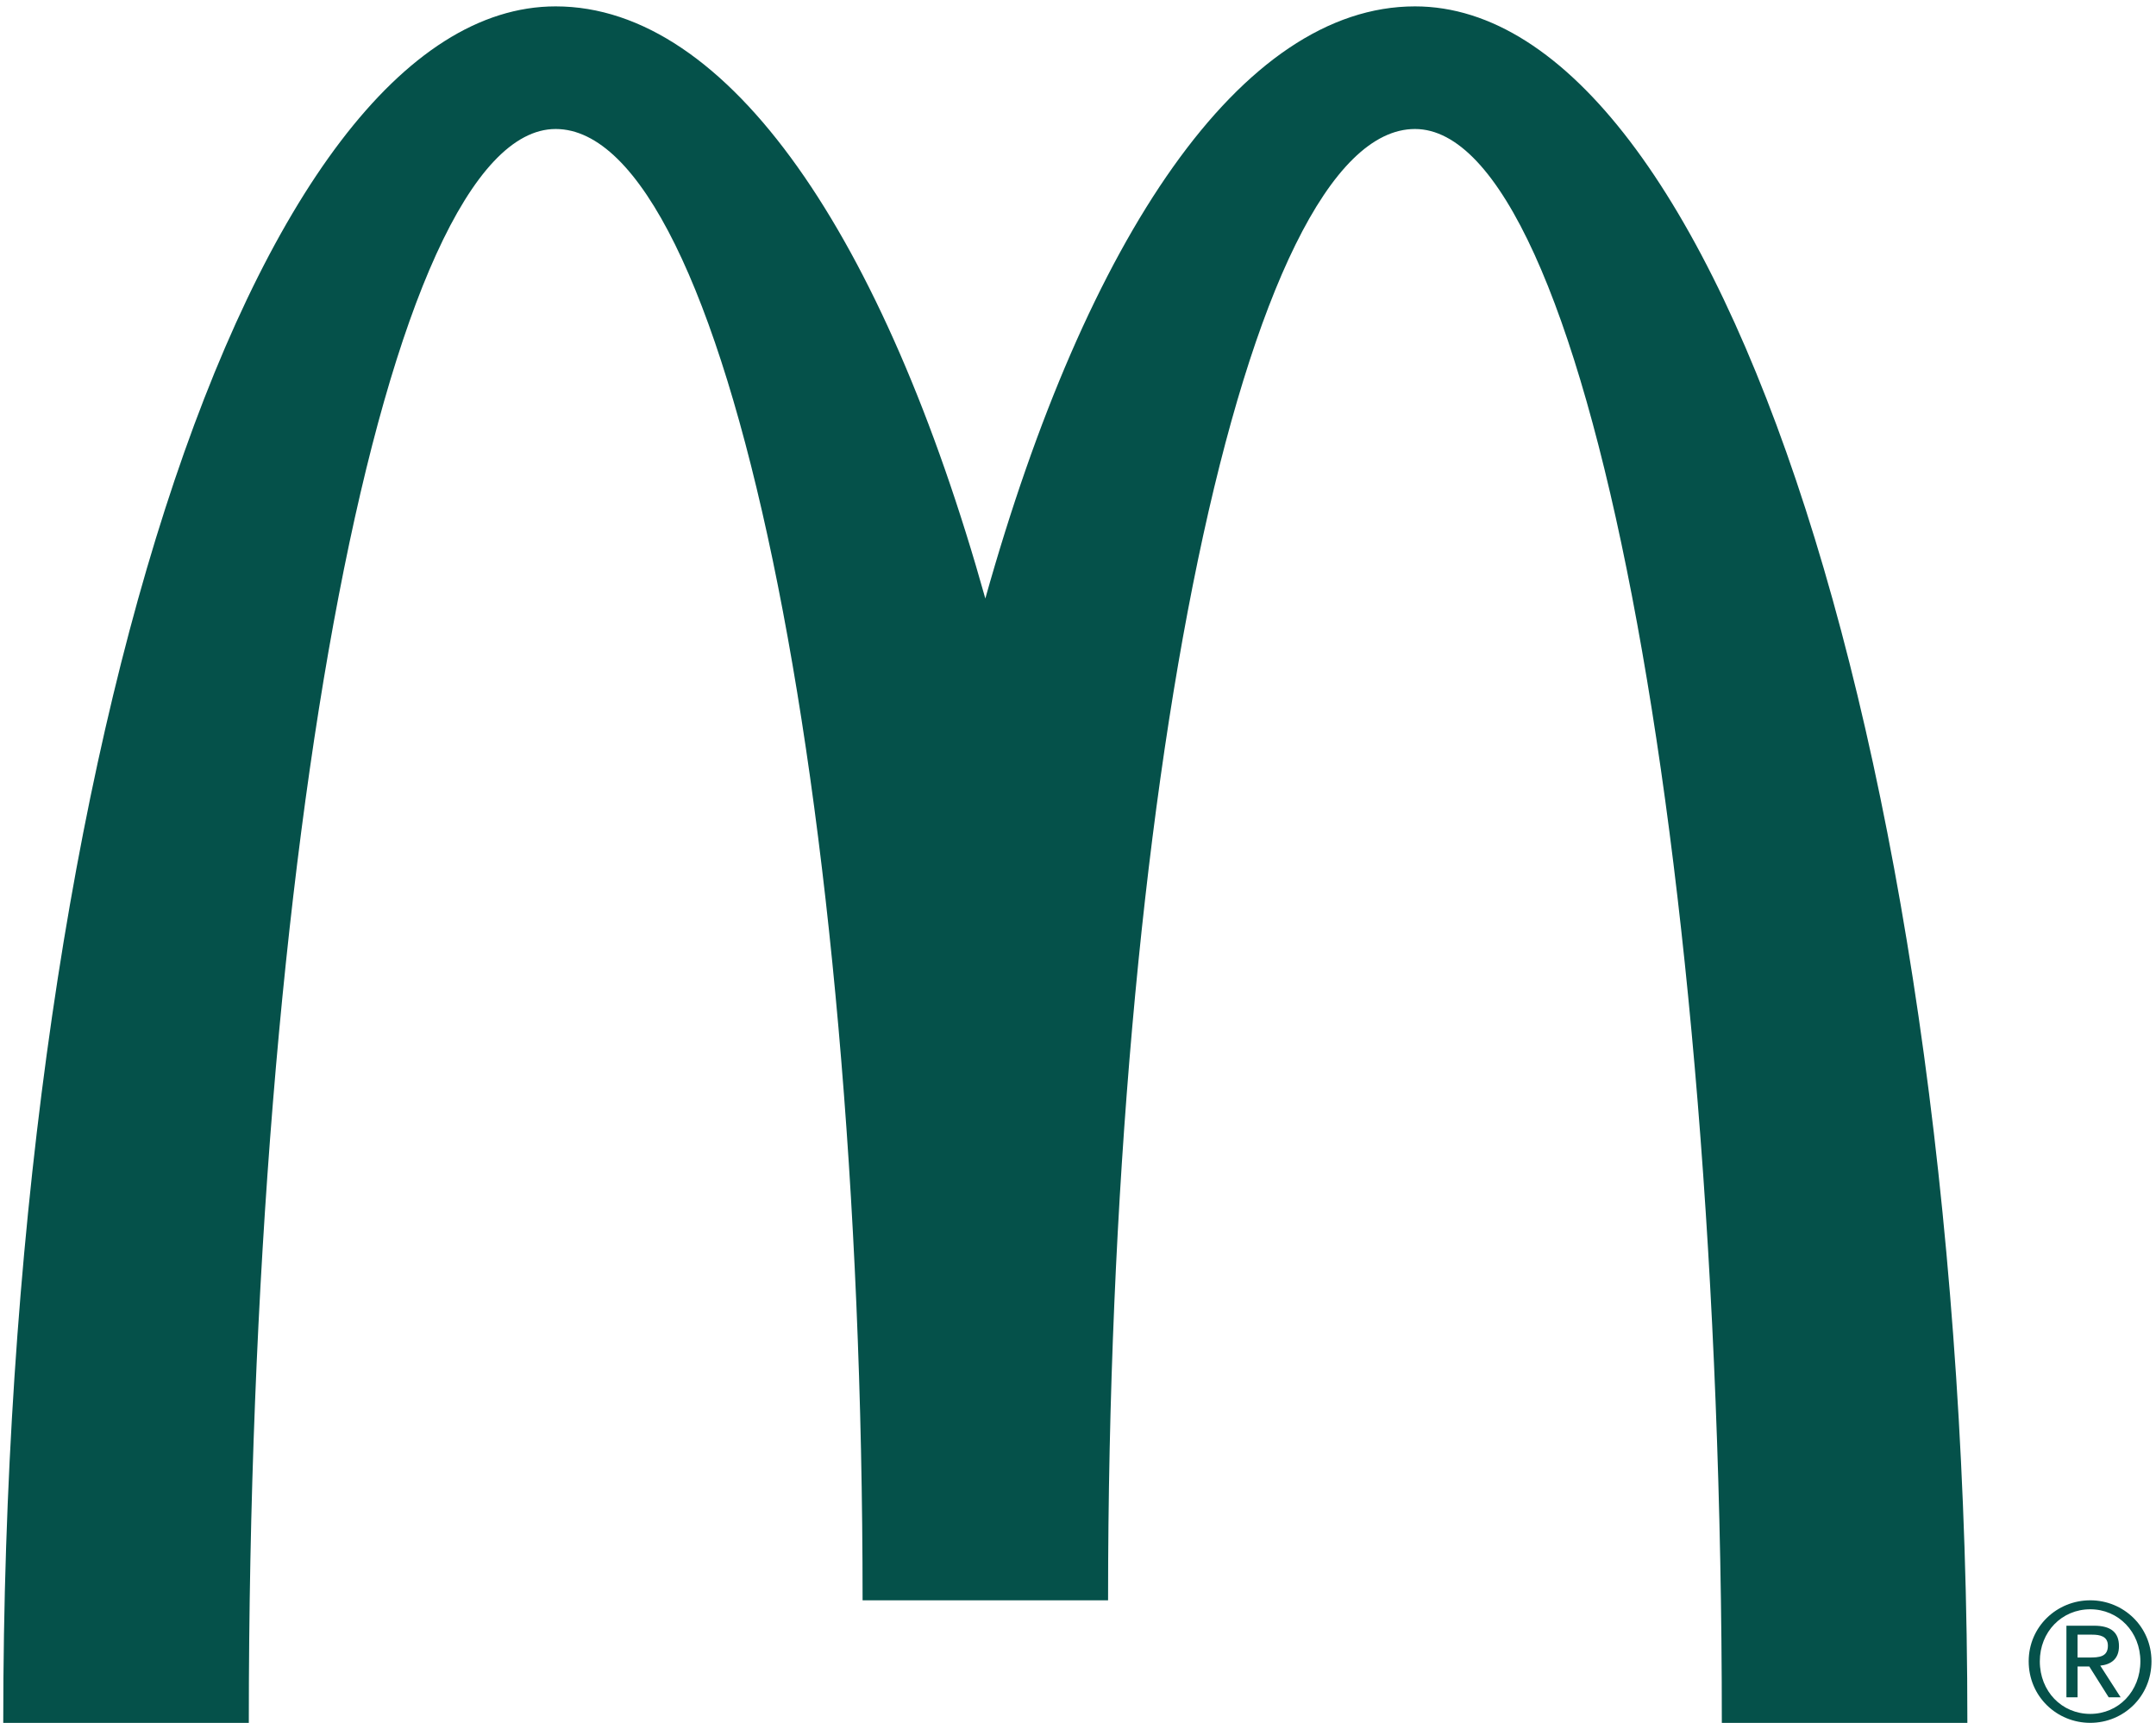 <svg width="314" height="251" viewBox="0 0 314 251" fill="none" xmlns="http://www.w3.org/2000/svg">
<path d="M206.076 18.789C230.756 18.789 250.767 122.721 250.767 250.929H286.527C286.527 112.856 250.503 0.929 206.078 0.929C180.802 0.929 158.249 34.568 143.504 87.168C128.76 34.568 106.201 0.929 80.926 0.929C36.5 0.929 0.473 112.856 0.473 250.929H36.237C36.237 122.721 56.249 18.789 80.926 18.789C105.61 18.789 125.627 114.727 125.627 233.079H161.38C161.38 114.727 181.39 18.789 206.076 18.789ZM304.426 233.079C309.276 233.079 313.342 236.915 313.342 241.962C313.342 247.089 309.276 250.926 304.426 250.926C299.558 250.926 295.459 247.086 295.459 241.962C295.459 236.915 299.558 233.079 304.426 233.079ZM304.426 249.624C308.535 249.624 311.724 246.327 311.724 241.965C311.724 237.679 308.531 234.386 304.426 234.386C300.267 234.386 297.08 237.679 297.08 241.965C297.079 246.326 300.267 249.624 304.426 249.624ZM300.949 236.779H304.979C307.444 236.779 308.607 237.759 308.607 239.758C308.607 241.643 307.429 242.431 305.884 242.596L308.851 247.209H307.11L304.284 242.721H302.576V247.209H300.954V236.779H300.949ZM302.573 241.412H304.261C305.684 241.412 306.994 241.342 306.994 239.688C306.994 238.301 305.806 238.083 304.713 238.083H302.575L302.573 241.412Z" fill="#05514A"/>
</svg>

